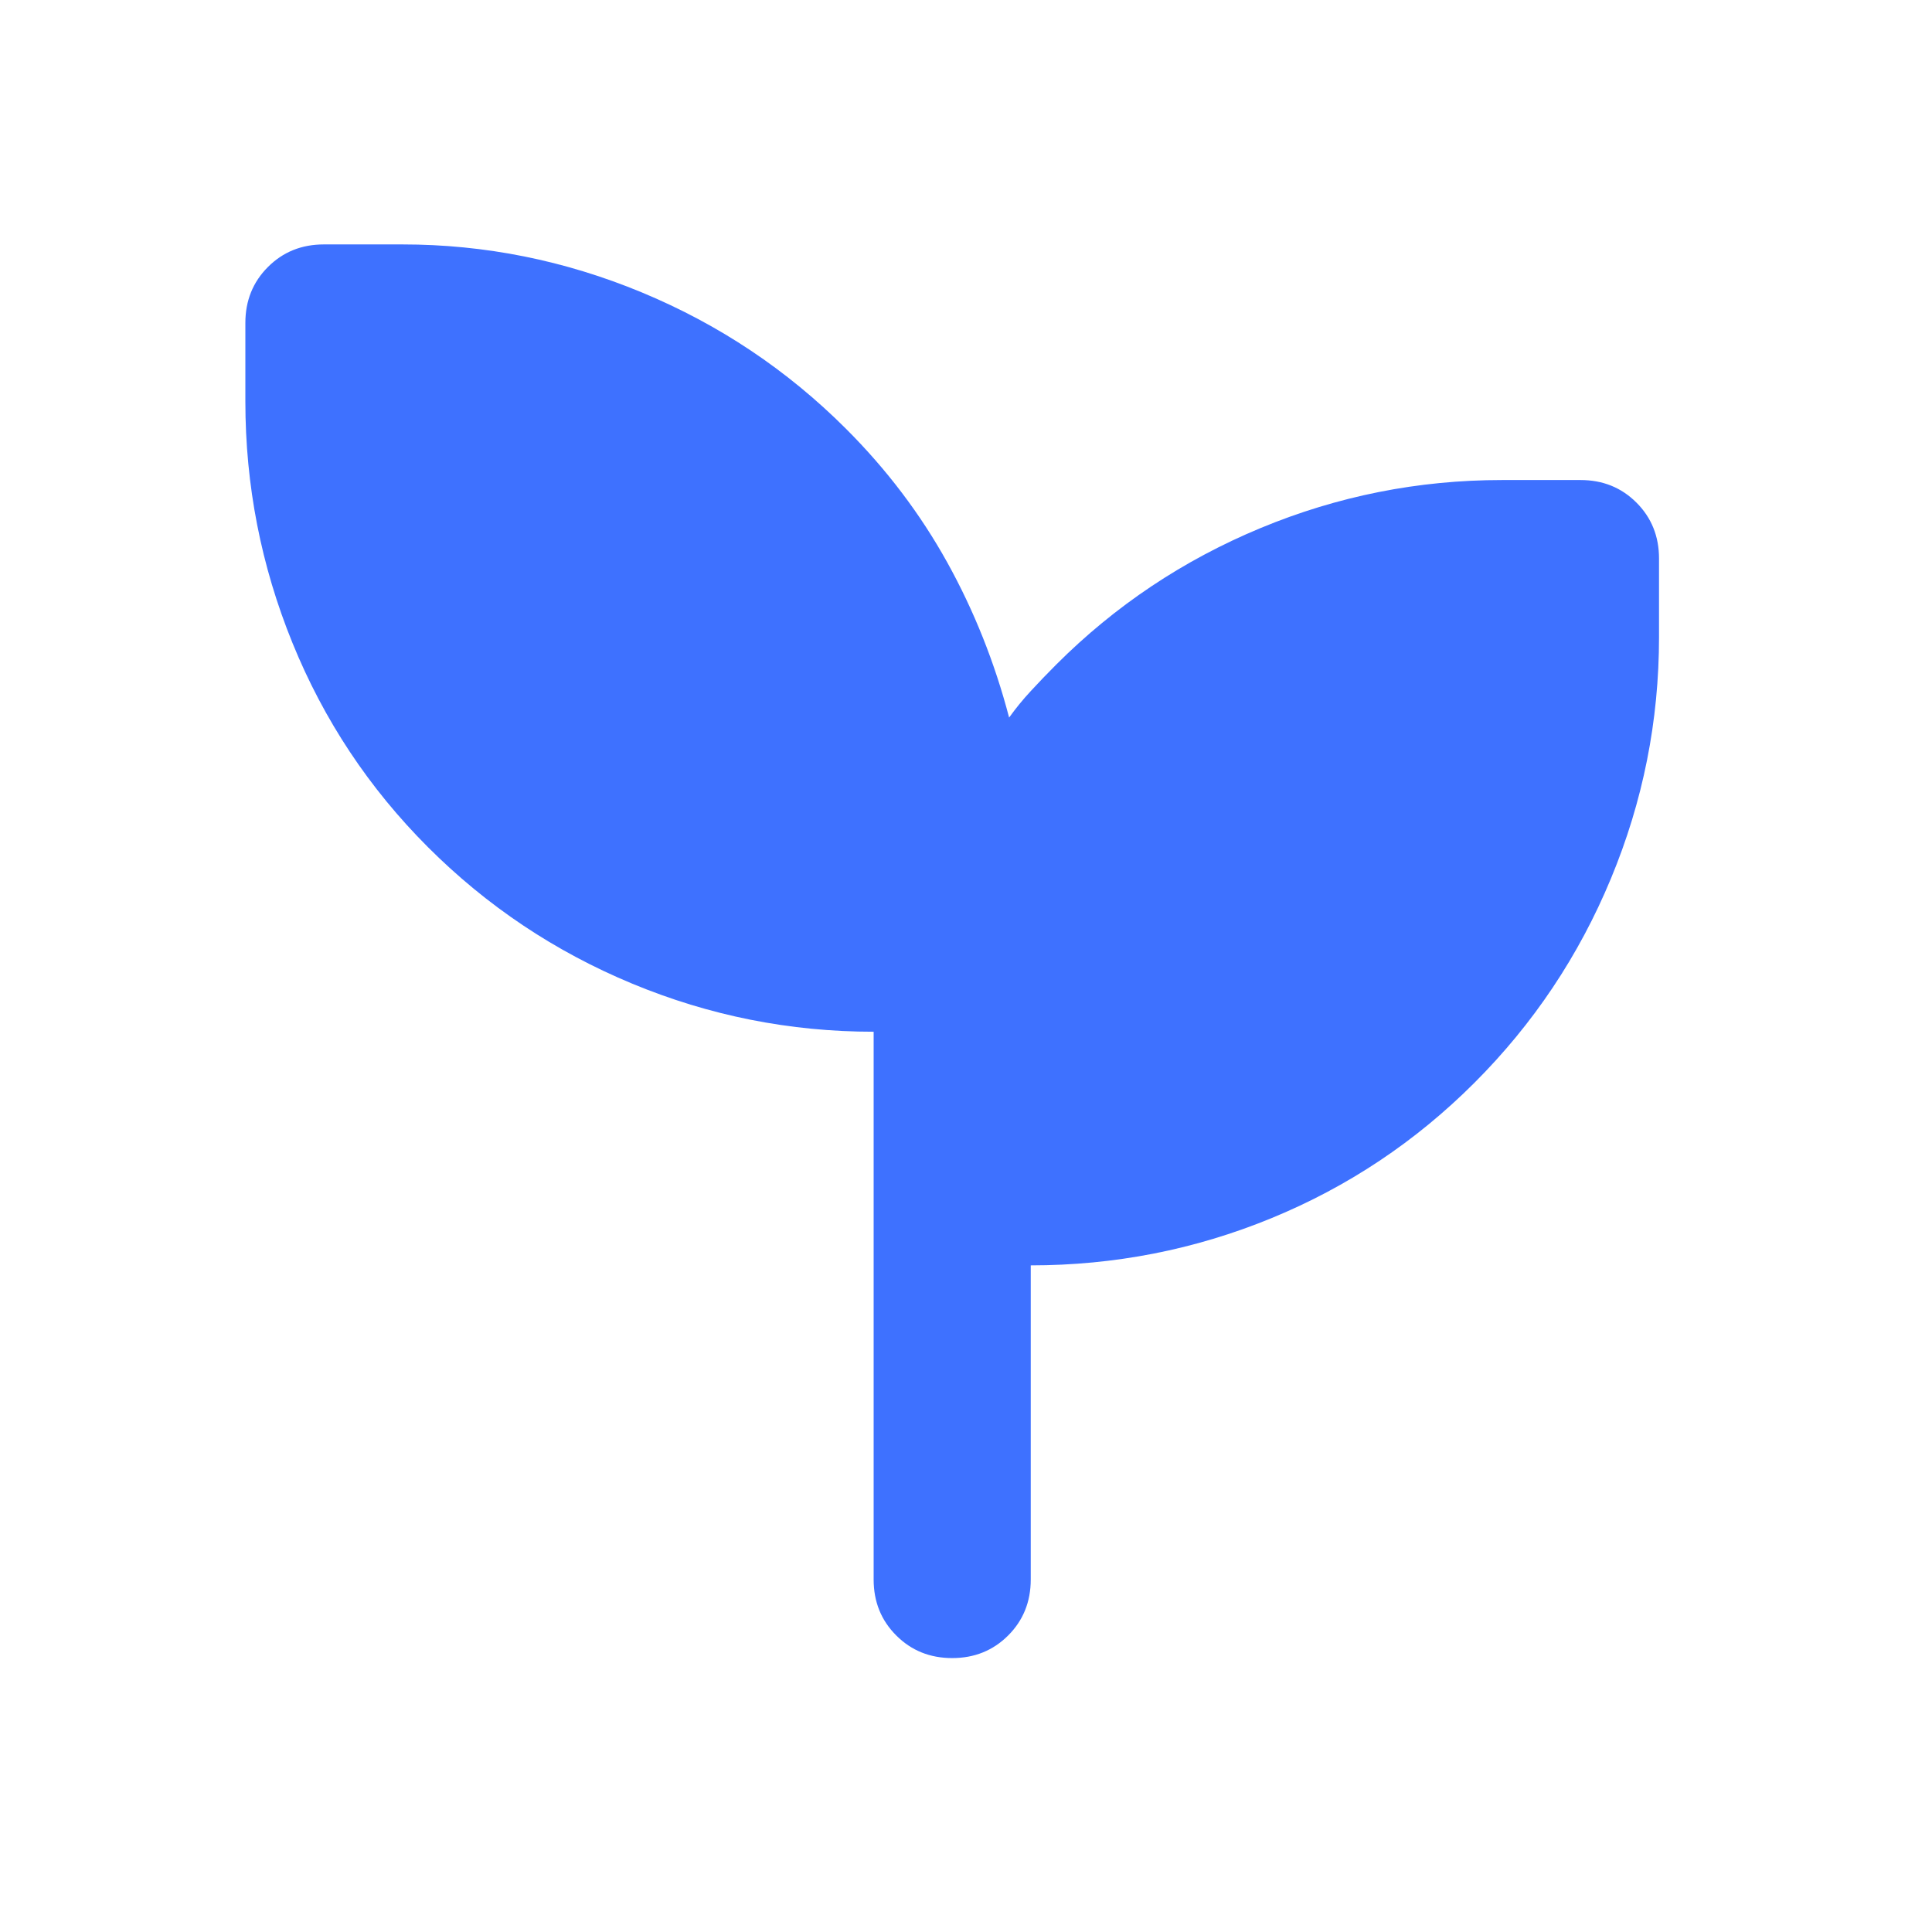 <svg width="41" height="41" viewBox="0 0 41 41" fill="none" xmlns="http://www.w3.org/2000/svg">
<mask id="mask0_9762_33843" style="mask-type:alpha" maskUnits="userSpaceOnUse" x="0" y="0" width="41" height="41">
<rect x="0.207" y="0.187" width="40" height="40" fill="#D9D9D9"/>
</mask>
<g mask="url(#mask0_9762_33843)">
<path d="M20.207 35.187C19.735 35.187 19.339 35.027 19.02 34.707C18.7 34.388 18.54 33.992 18.54 33.52V21.895C16.763 21.895 15.054 21.555 13.415 20.874C11.777 20.194 10.332 19.228 9.082 17.978C7.832 16.728 6.874 15.284 6.207 13.645C5.54 12.006 5.207 10.298 5.207 8.52V6.853C5.207 6.381 5.367 5.985 5.686 5.666C6.006 5.346 6.401 5.187 6.874 5.187H8.54C10.29 5.187 11.985 5.527 13.624 6.207C15.263 6.888 16.707 7.853 17.957 9.103C18.818 9.964 19.533 10.909 20.103 11.937C20.672 12.964 21.11 14.062 21.415 15.228C21.554 15.034 21.707 14.846 21.874 14.666C22.04 14.485 22.221 14.298 22.415 14.103C23.665 12.853 25.11 11.888 26.749 11.207C28.388 10.527 30.096 10.187 31.874 10.187H33.54C34.013 10.187 34.408 10.346 34.728 10.666C35.047 10.985 35.207 11.381 35.207 11.853V13.52C35.207 15.298 34.867 17.006 34.186 18.645C33.506 20.284 32.54 21.728 31.29 22.978C30.04 24.228 28.603 25.186 26.978 25.853C25.353 26.52 23.651 26.853 21.874 26.853V33.52C21.874 33.992 21.714 34.388 21.395 34.707C21.075 35.027 20.679 35.187 20.207 35.187Z" fill="#3E71FF"/>
</g>
</svg>
